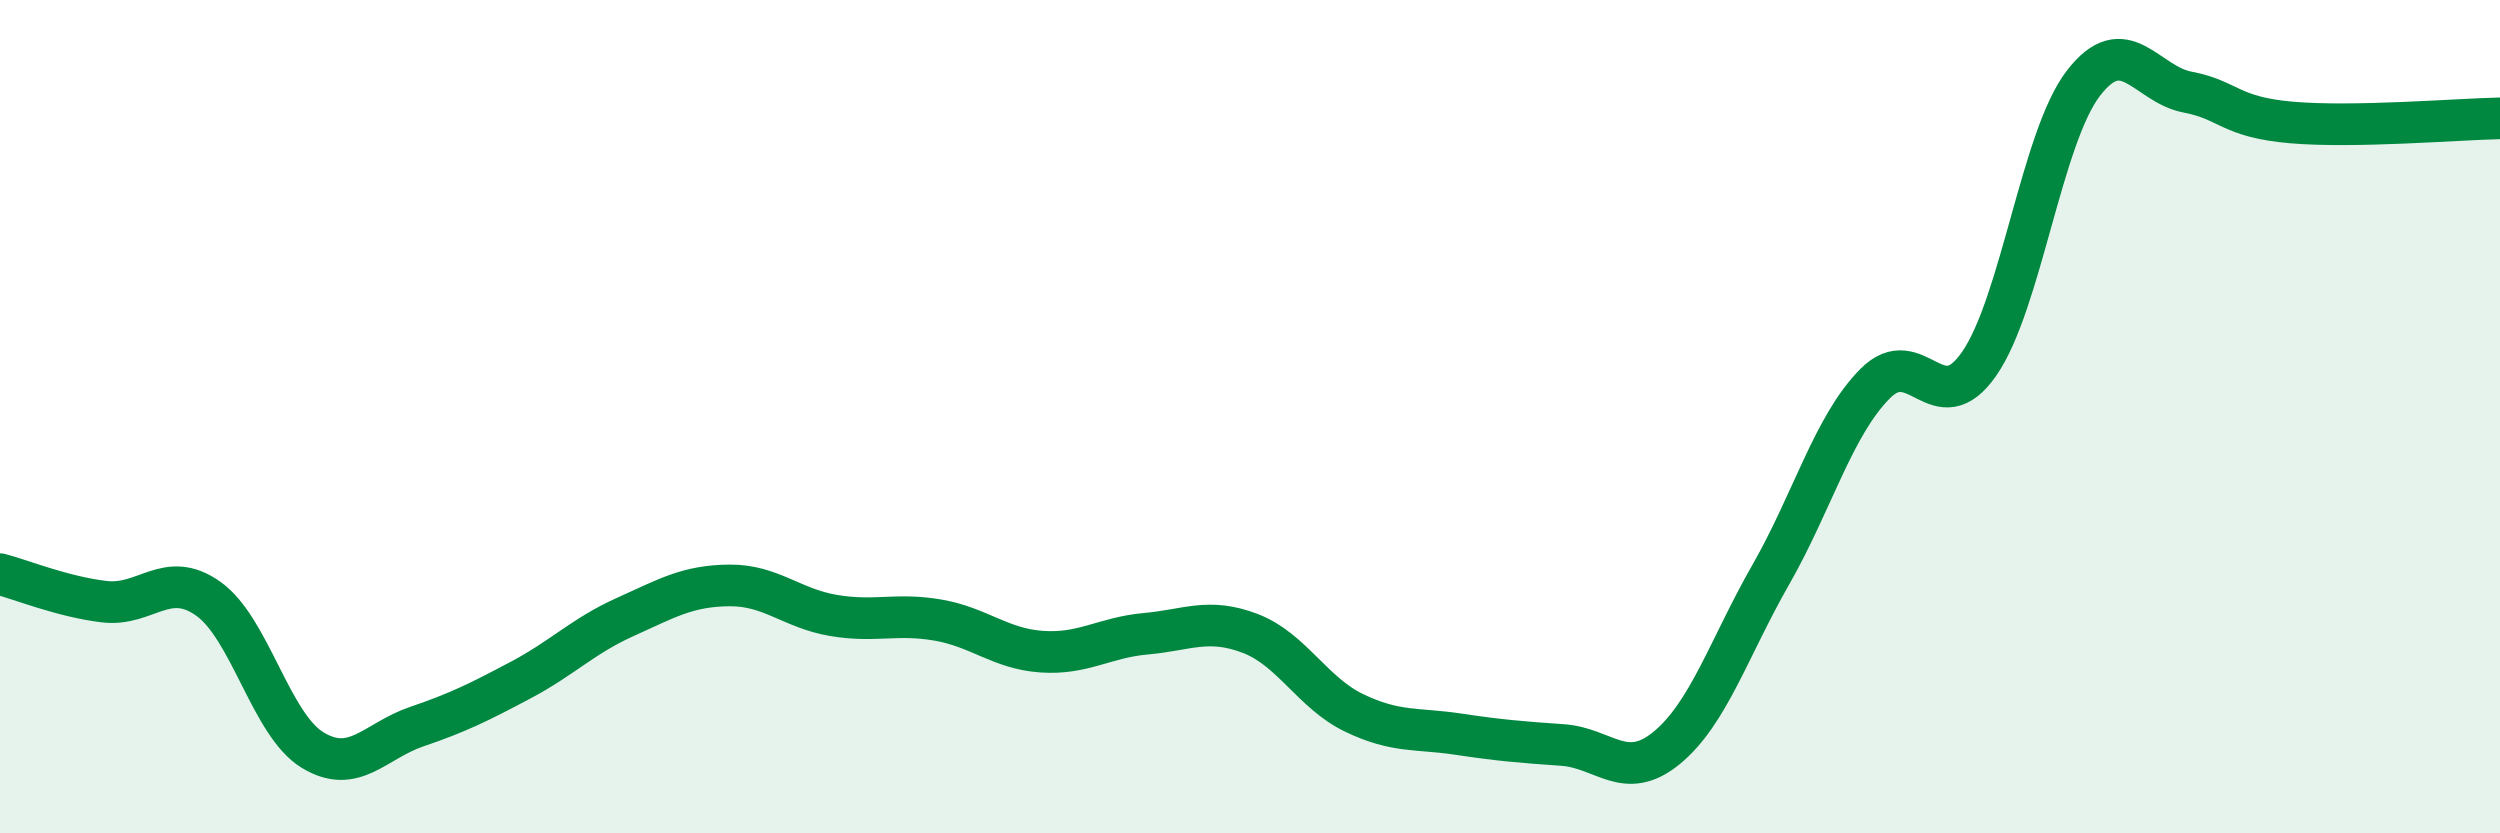 
    <svg width="60" height="20" viewBox="0 0 60 20" xmlns="http://www.w3.org/2000/svg">
      <path
        d="M 0,13.78 C 0.5,13.91 1.5,14.32 2.5,14.44 C 3.5,14.56 4,13.66 5,14.37 C 6,15.08 6.5,17.39 7.5,18 C 8.5,18.61 9,17.78 10,17.44 C 11,17.1 11.5,16.85 12.5,16.32 C 13.5,15.79 14,15.26 15,14.81 C 16,14.36 16.5,14.06 17.5,14.05 C 18.5,14.04 19,14.6 20,14.77 C 21,14.94 21.5,14.71 22.5,14.88 C 23.5,15.05 24,15.57 25,15.64 C 26,15.71 26.5,15.3 27.5,15.21 C 28.5,15.12 29,14.82 30,15.2 C 31,15.58 31.5,16.63 32.5,17.11 C 33.5,17.59 34,17.47 35,17.62 C 36,17.77 36.5,17.81 37.5,17.88 C 38.5,17.95 39,18.77 40,17.95 C 41,17.13 41.5,15.54 42.5,13.79 C 43.5,12.04 44,10.22 45,9.21 C 46,8.2 46.5,10.17 47.5,8.73 C 48.5,7.29 49,3.3 50,2 C 51,0.7 51.5,2.02 52.5,2.21 C 53.5,2.4 53.5,2.81 55,2.94 C 56.5,3.07 59,2.86 60,2.84L60 20L0 20Z"
        fill="#008740"
        opacity="0.1"
        stroke-linecap="round"
        stroke-linejoin="round"
      />
      <path
        d="M 0,13.78 C 0.5,13.91 1.5,14.32 2.5,14.44 C 3.5,14.56 4,13.66 5,14.37 C 6,15.08 6.5,17.39 7.5,18 C 8.5,18.61 9,17.78 10,17.44 C 11,17.1 11.5,16.85 12.5,16.32 C 13.5,15.79 14,15.26 15,14.81 C 16,14.36 16.5,14.06 17.5,14.05 C 18.5,14.04 19,14.6 20,14.77 C 21,14.94 21.5,14.71 22.5,14.88 C 23.5,15.05 24,15.57 25,15.64 C 26,15.71 26.5,15.3 27.5,15.21 C 28.5,15.12 29,14.82 30,15.2 C 31,15.58 31.5,16.63 32.5,17.11 C 33.5,17.59 34,17.47 35,17.62 C 36,17.77 36.5,17.81 37.5,17.88 C 38.5,17.95 39,18.77 40,17.95 C 41,17.13 41.5,15.54 42.5,13.79 C 43.5,12.04 44,10.22 45,9.21 C 46,8.2 46.5,10.17 47.5,8.73 C 48.5,7.29 49,3.3 50,2 C 51,0.7 51.5,2.02 52.5,2.21 C 53.5,2.4 53.5,2.81 55,2.94 C 56.5,3.07 59,2.86 60,2.84"
        stroke="#008740"
        stroke-width="1"
        fill="none"
        stroke-linecap="round"
        stroke-linejoin="round"
      />
    </svg>
  